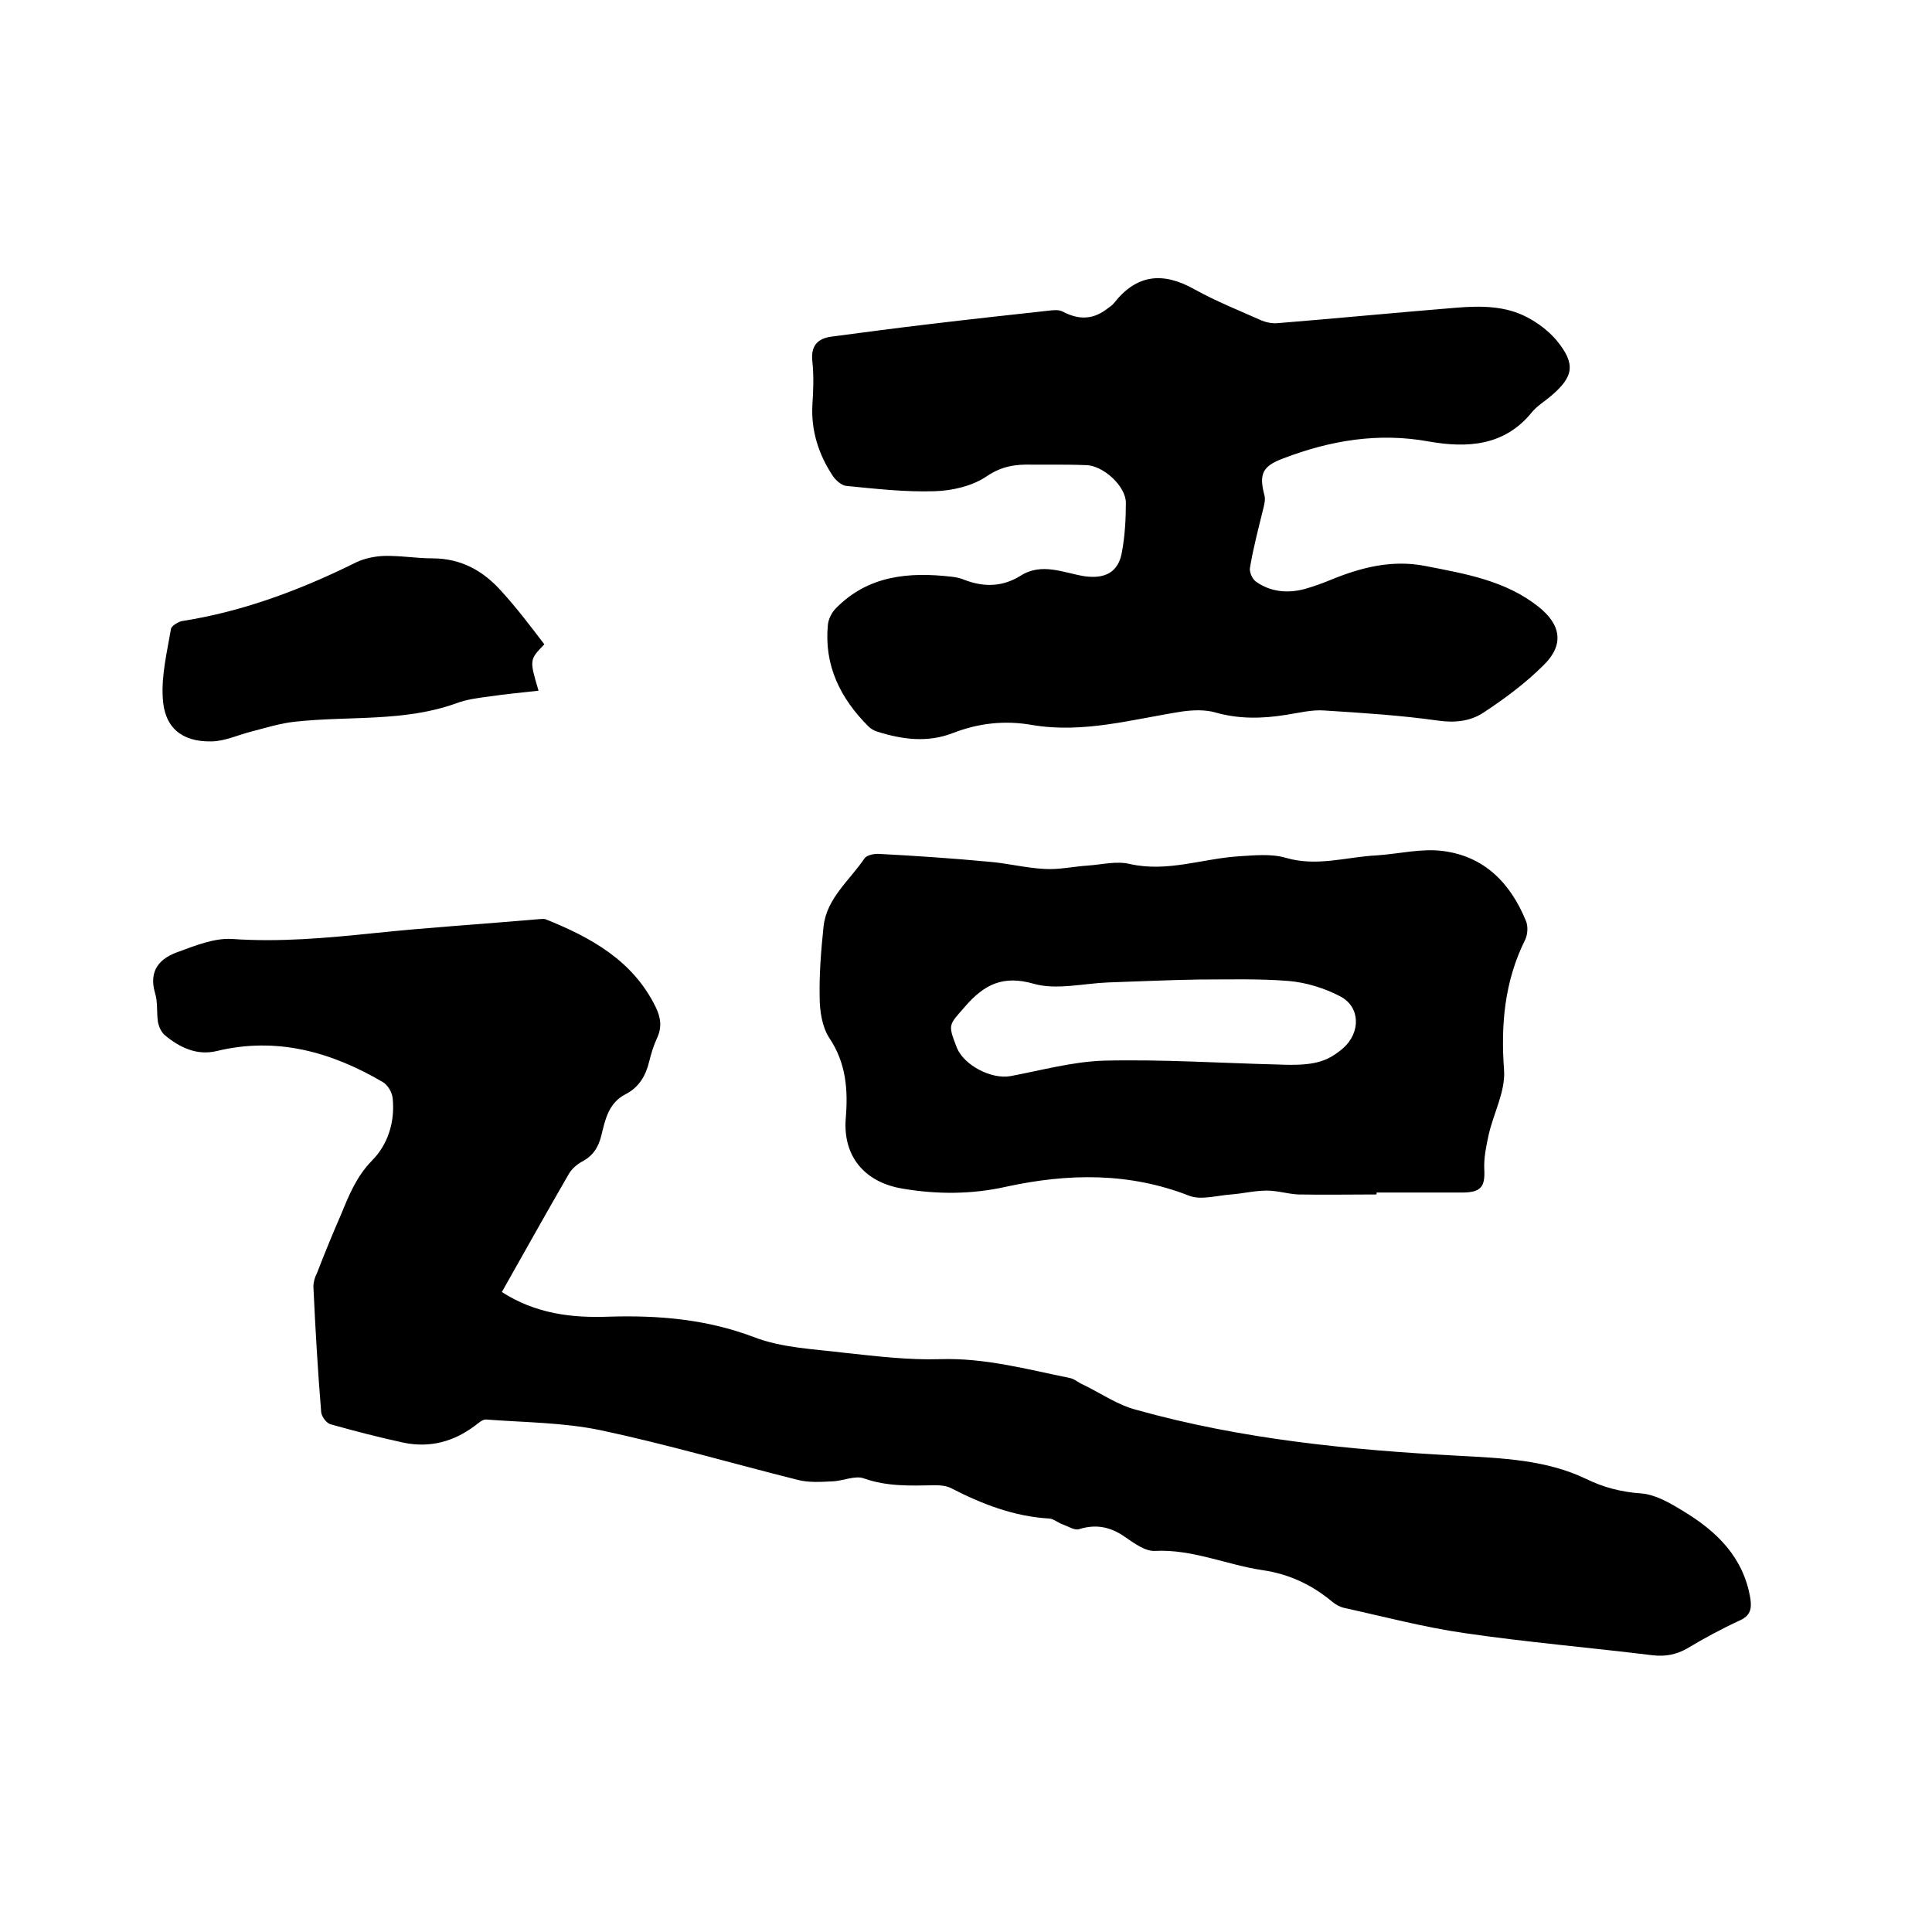 <svg enable-background="new 0 0 400 400" viewBox="0 0 400 400" xmlns="http://www.w3.org/2000/svg"><path d="m103.9 267.5c7 4.5 14.5 5.4 22.2 5.1 10.2-.3 20.1.5 29.9 4.2 5.9 2.3 12.6 2.5 19 3.3 6.5.7 13.1 1.5 19.6 1.3 9.3-.3 18 2.1 26.9 3.9 1 .2 1.8 1 2.8 1.4 3.7 1.8 7.1 4.2 11 5.2 21.8 6.1 44.2 8.3 66.7 9.5 8.9.5 18.1.8 26.4 4.8 3.7 1.8 7.3 2.7 11.4 3 2.9.2 6 2 8.6 3.6 7 4.2 12.6 9.6 14 18.2.3 2.1 0 3.5-2.2 4.5-3.7 1.7-7.4 3.7-10.9 5.8-2.3 1.3-4.5 1.7-7.2 1.4-13-1.6-26.1-2.7-39-4.6-8.3-1.2-16.6-3.4-24.8-5.2-.9-.2-1.8-.7-2.5-1.3-4.2-3.5-8.9-5.7-14.3-6.5-7.5-1.1-14.6-4.4-22.4-4-2 .1-4.3-1.6-6.2-2.9-3-2.1-6-2.7-9.5-1.6-.9.3-2.3-.6-3.4-1-.9-.3-1.8-1.1-2.7-1.2-7.3-.4-14-3-20.4-6.3-1-.5-2.2-.6-3.3-.6-5 .1-9.9.3-14.7-1.4-1.8-.7-4.3.5-6.5.6-2.4.1-4.9.3-7.2-.3-13.6-3.4-27.2-7.4-40.9-10.3-7.7-1.6-15.7-1.6-23.6-2.2-.8-.1-1.7.8-2.4 1.3-4.4 3.3-9.3 4.6-14.7 3.5-5.1-1.1-10.1-2.4-15.1-3.8-.9-.2-1.9-1.6-2-2.5-.7-8.5-1.2-17.1-1.6-25.7-.1-1.1.3-2.3.8-3.3 1.5-3.9 3.1-7.8 4.8-11.7 1.7-4.1 3.2-8 6.5-11.4 3.3-3.3 4.8-8 4.3-12.9-.1-1.2-1-2.8-2.1-3.4-10.6-6.2-21.9-9.4-34.3-6.4-4.1 1-7.7-.7-10.8-3.3-.7-.6-1.2-1.7-1.4-2.7-.3-2 0-4.1-.6-6-1.4-4.8 1.1-7.3 5-8.6 3.5-1.3 7.3-2.8 10.9-2.6 9.9.7 19.6-.2 29.4-1.2 11.4-1.2 22.8-1.9 34.2-2.9.4 0 .9-.1 1.3 0 9.5 3.8 18.2 8.6 22.9 18.3 1 2.1 1.3 4.1.2 6.4-.7 1.5-1.2 3.2-1.6 4.8-.7 2.9-2.1 5.3-4.8 6.7-3.6 1.8-4.3 5.3-5.1 8.6-.6 2.4-1.7 4.2-4 5.4-1.1.6-2.1 1.5-2.7 2.5-4.7 8.1-9.2 16.2-13.9 24.5z"/><path d="m217.8 96.2c-1.4 0-2.8 0-4.1 0-3.4-.1-6.3.3-9.4 2.4-2.9 2-7.1 3-10.8 3.1-6.1.2-12.2-.5-18.3-1.1-1-.1-2.2-1.2-2.8-2.1-2.9-4.4-4.5-9.3-4.2-14.7.2-3 .3-6 0-8.9-.4-3.2 1-4.8 3.9-5.2 6.8-.9 13.6-1.8 20.4-2.6 8.3-1 16.6-1.9 24.8-2.8.9-.1 1.9-.2 2.7.2 3.4 1.8 6.4 1.7 9.4-.7.4-.3.9-.6 1.2-1 4.7-6 10.1-6.6 16.7-2.9 4.5 2.5 9.3 4.4 14 6.5 1 .4 2.2.6 3.3.5 12.3-1 24.7-2.2 37-3.2 5-.4 10.1-.4 14.6 2 2.3 1.2 4.5 2.9 6.1 4.8 4 4.9 3.5 7.5-1.2 11.5-1.3 1.1-2.8 2-3.9 3.3-5.7 7.1-13.5 7.5-21.4 6.1-10.5-1.9-20.4-.2-30.1 3.5-4.3 1.6-5.1 3.2-3.9 7.7.2.7 0 1.7-.2 2.5-1 4.1-2.1 8.2-2.8 12.4-.2.9.5 2.4 1.2 2.9 3.1 2.2 6.7 2.5 10.3 1.5 1.7-.5 3.4-1.1 5.1-1.8 6.3-2.6 12.8-4.3 19.8-2.9 8.2 1.6 16.5 3 23.3 8.4 4.7 3.7 5.4 7.9 1.1 12.1-3.7 3.7-8 6.9-12.4 9.8-2.7 1.8-5.9 2.2-9.4 1.7-7.8-1.1-15.7-1.6-23.6-2.1-2.6-.2-5.3.5-7.9.9-5 .8-9.8.9-14.7-.5-2.1-.6-4.6-.5-6.8-.2-10.3 1.6-20.5 4.6-31.1 2.8-5.7-1-11.1-.4-16.5 1.7-5.2 2-10.4 1.3-15.5-.3-.7-.2-1.4-.6-1.9-1.1-5.8-5.8-9.2-12.6-8.4-21 .1-1.2.8-2.6 1.7-3.5 6.7-6.8 15.1-7.5 23.9-6.5.9.1 1.9.3 2.8.7 4 1.5 7.8 1.4 11.5-.9 4.4-2.8 8.9-.6 13.2.1 4.3.6 7.1-.8 7.8-5.1.6-3.3.8-6.7.8-10.1 0-3.5-4.8-7.8-8.3-7.8-2.4-.1-4.7-.1-7-.1z"/><path d="m285 247.3c-5.4 0-10.8.1-16.2 0-2.2-.1-4.3-.8-6.5-.8-2.5 0-4.9.6-7.4.8-2.9.2-6.2 1.2-8.6.3-12.5-4.9-25.1-4.7-38-1.9-7.1 1.6-14.3 1.6-21.4.4-7.9-1.3-12.4-6.7-11.8-14.5.5-5.9.1-11.5-3.4-16.7-1.5-2.3-2-5.6-2-8.5-.1-4.8.3-9.7.8-14.5.6-5.9 5.4-9.6 8.5-14.2.5-.7 2.1-1 3.2-.9 7.5.4 14.9.9 22.4 1.6 3.9.3 7.7 1.3 11.6 1.5 3 .2 6-.5 9.1-.7 2.9-.2 5.9-1 8.7-.3 7.7 1.7 14.9-1.1 22.3-1.6 3.3-.2 6.8-.6 9.9.3 6.5 1.9 12.6-.2 18.8-.5 4.6-.3 9.3-1.5 13.8-.9 8.5 1.1 13.9 6.6 17.1 14.4.5 1.1.4 2.8-.1 3.9-4.3 8.6-5.1 17.6-4.4 27.1.3 4.4-2.2 8.9-3.2 13.4-.5 2.3-1 4.7-.9 7 .2 3.6-.6 4.8-4.2 4.9-6 0-12 0-18.1 0zm-20.3-26.9c7.3.3 10-.5 13.4-3.4 3.6-3.2 3.6-8.5-.6-10.7-3.2-1.7-7.1-2.9-10.7-3.2-6.2-.5-12.4-.3-18.7-.3-6.2.1-12.4.4-18.6.6-5.2.2-10.7 1.6-15.4.3-6.5-1.9-10.4.2-14.3 4.7-3.4 3.9-3.6 3.6-1.7 8.5 1.5 3.7 7.2 6.6 11.1 5.9 6.4-1.2 12.9-3 19.3-3.2 12.1-.3 24.1.5 36.2.8z"/><path d="m112.7 133.4c-3.1 3.2-3.1 3.2-1.2 9.6-3.5.4-6.9.7-10.2 1.2-2.3.3-4.7.6-6.8 1.4-10.8 3.9-22.1 2.6-33.2 3.8-3.2.3-6.3 1.3-9.4 2.1-2.7.7-5.5 2-8.2 2-6.1.1-9.7-2.9-10-9-.3-4.7.9-9.6 1.7-14.3.1-.6 1.4-1.4 2.2-1.6 12.8-2 24.7-6.5 36.2-12.2 1.7-.8 3.7-1.2 5.6-1.3 3.4-.1 6.8.5 10.1.5 6 0 10.6 2.6 14.4 6.9 3.1 3.4 5.9 7.1 8.8 10.9z"/></svg>